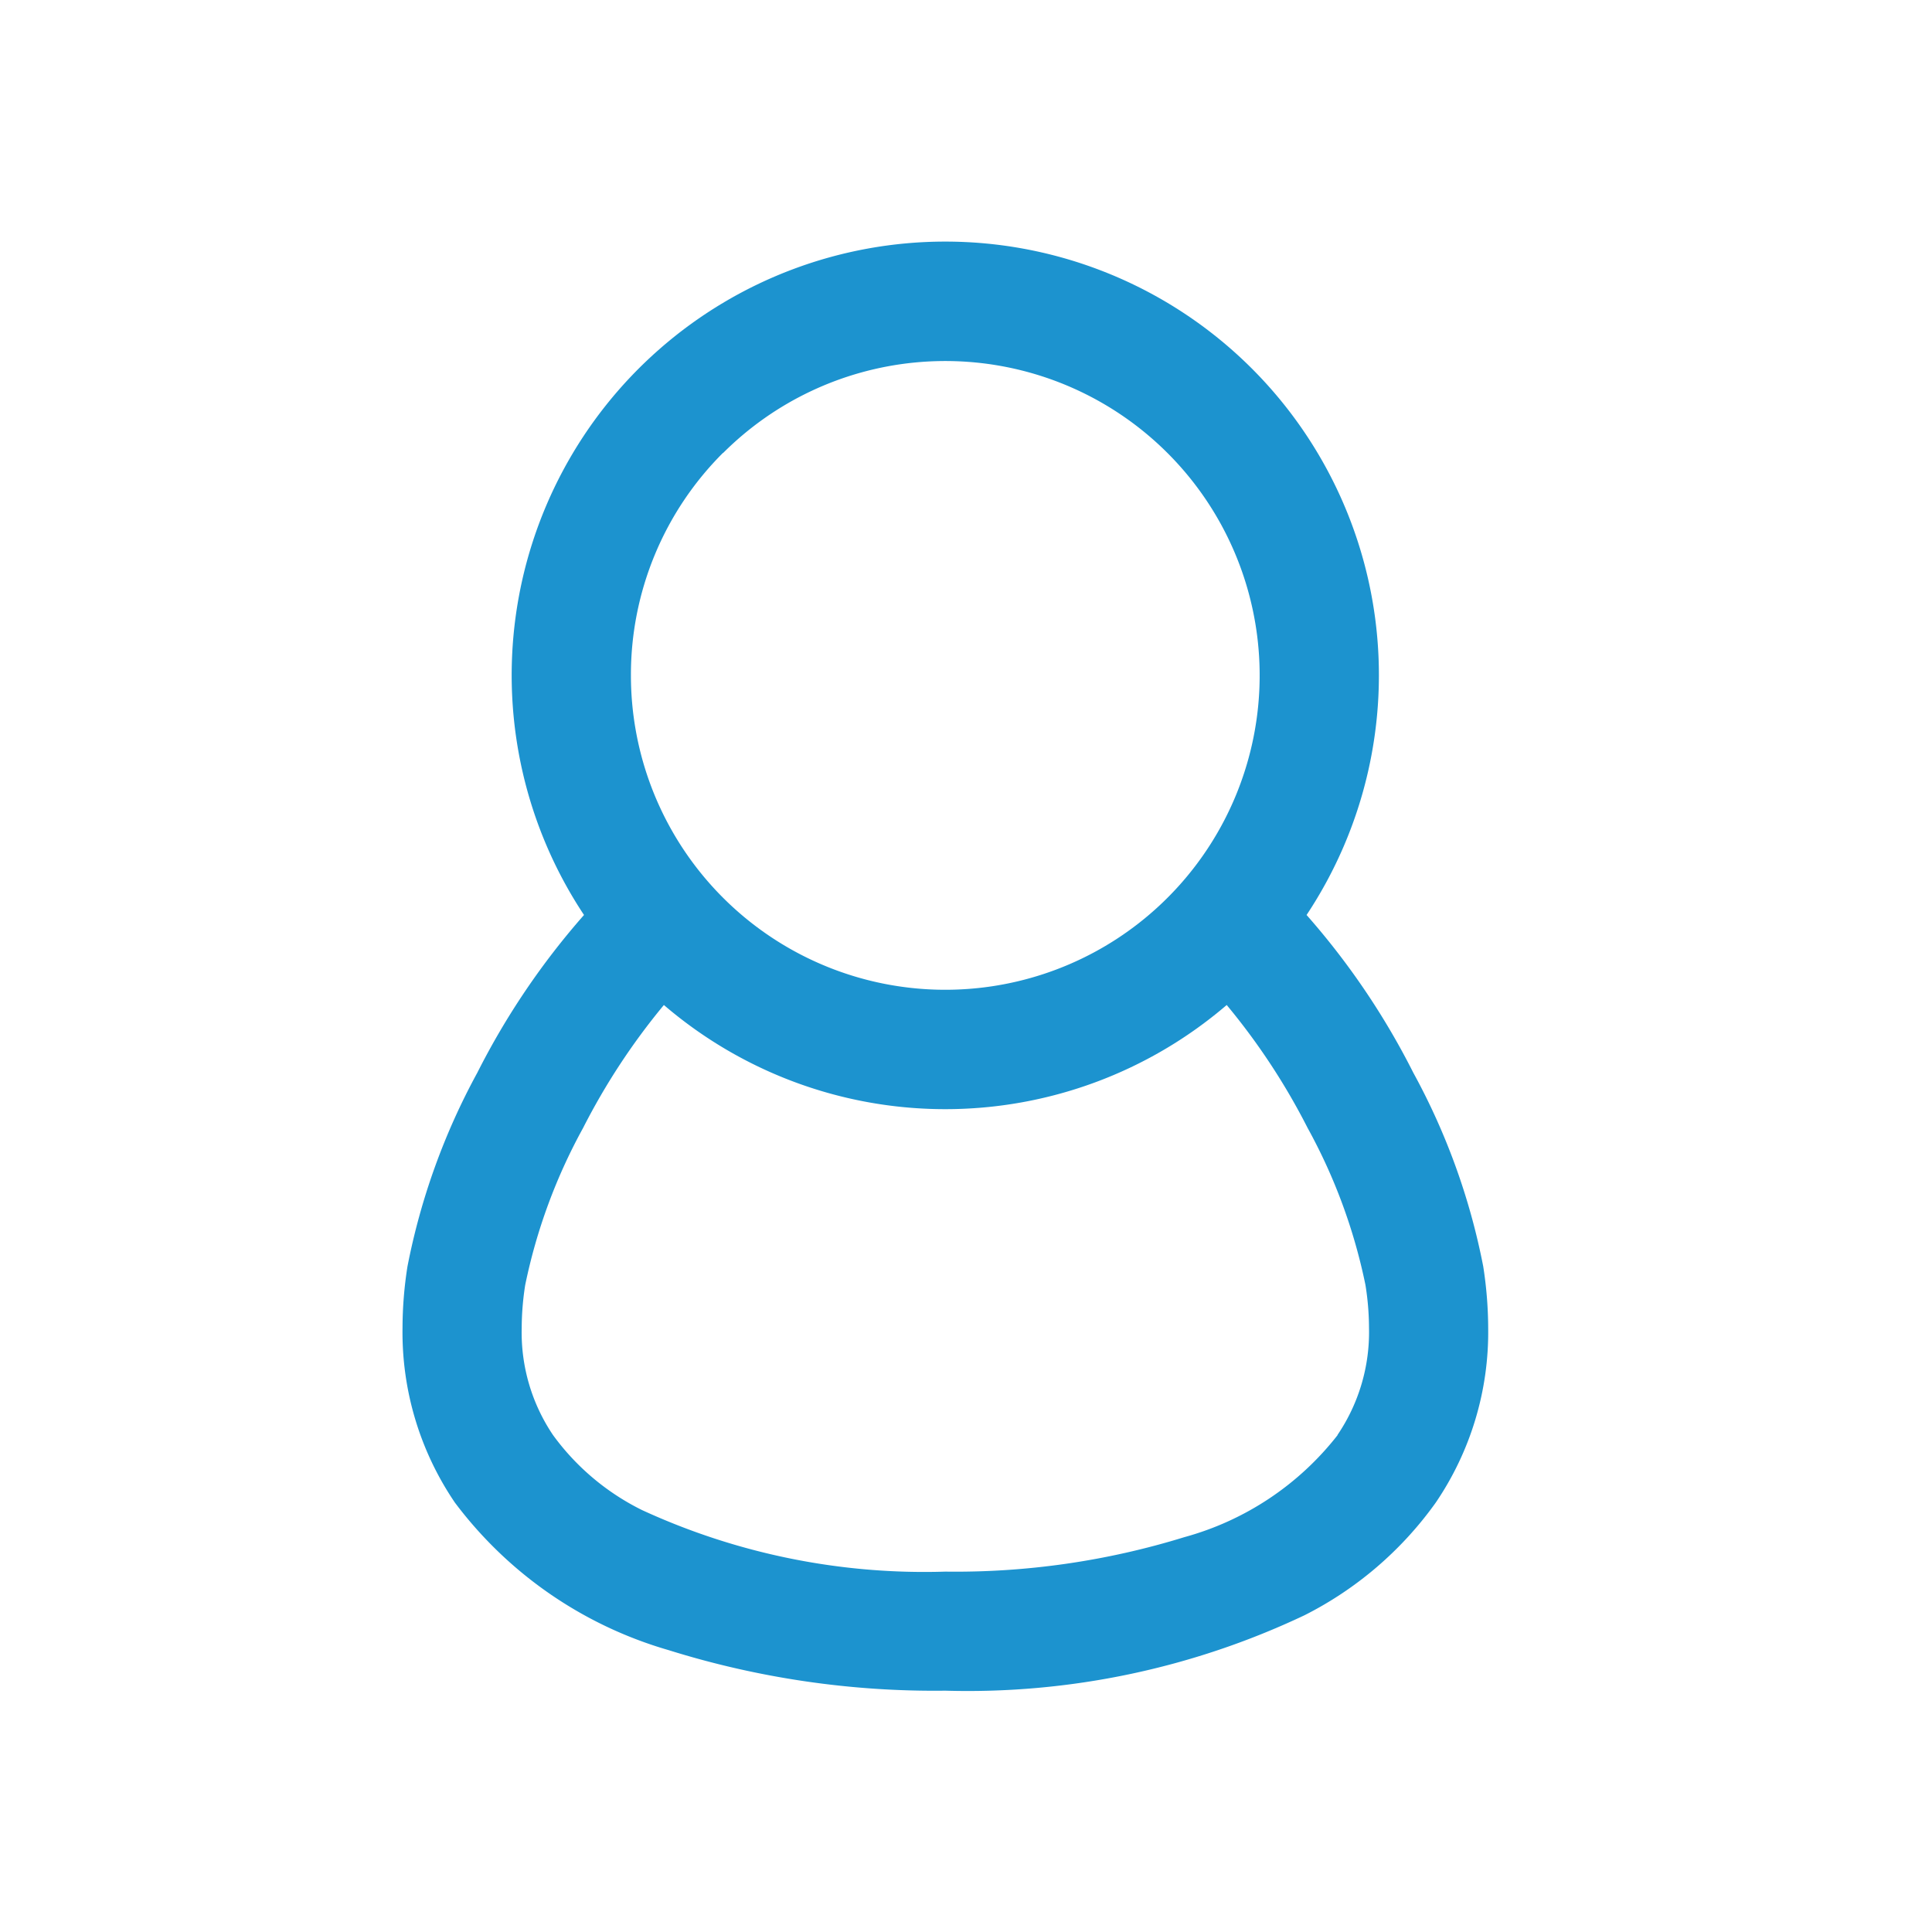 <svg xmlns="http://www.w3.org/2000/svg" width="32" height="32" viewBox="0 0 32 32">
  <g id="Group_14492" data-name="Group 14492" transform="translate(-293 -669)">
    <rect id="Rectangle_4775" data-name="Rectangle 4775" width="32" height="32" transform="translate(293 669)" fill="none"/>
    <path id="Path_16863" data-name="Path 16863" d="M365.769,291.4a11.085,11.085,0,0,0-1.158-3.208,12.368,12.368,0,0,0-1.768-2.613,7.182,7.182,0,1,0-11.968,0,12.443,12.443,0,0,0-1.768,2.614,11.141,11.141,0,0,0-1.156,3.207,6.612,6.612,0,0,0-.082,1.022,5.016,5.016,0,0,0,.867,2.889,6.775,6.775,0,0,0,3.539,2.444,14.749,14.749,0,0,0,4.585.672,13.029,13.029,0,0,0,5.948-1.249,5.98,5.98,0,0,0,2.176-1.868,5.023,5.023,0,0,0,.867-2.89A6.732,6.732,0,0,0,365.769,291.4Zm-12.591-13.472a5.207,5.207,0,1,1-1.526,3.683A5.191,5.191,0,0,1,353.178,277.924Zm10.178,16.267a4.838,4.838,0,0,1-2.537,1.689,12.838,12.838,0,0,1-3.959.571,11.177,11.177,0,0,1-5.025-1.02,4.031,4.031,0,0,1-1.472-1.24,3.037,3.037,0,0,1-.52-1.772,4.666,4.666,0,0,1,.058-.715,9.268,9.268,0,0,1,.958-2.6,11.022,11.022,0,0,1,1.339-2.038,7.159,7.159,0,0,0,9.322,0,10.949,10.949,0,0,1,1.34,2.036,9.233,9.233,0,0,1,.958,2.6,4.524,4.524,0,0,1,.059.712A3.032,3.032,0,0,1,363.356,294.19Z" transform="translate(-48.202 398.576)" fill="#1c93cf"/>
  </g>
</svg>
